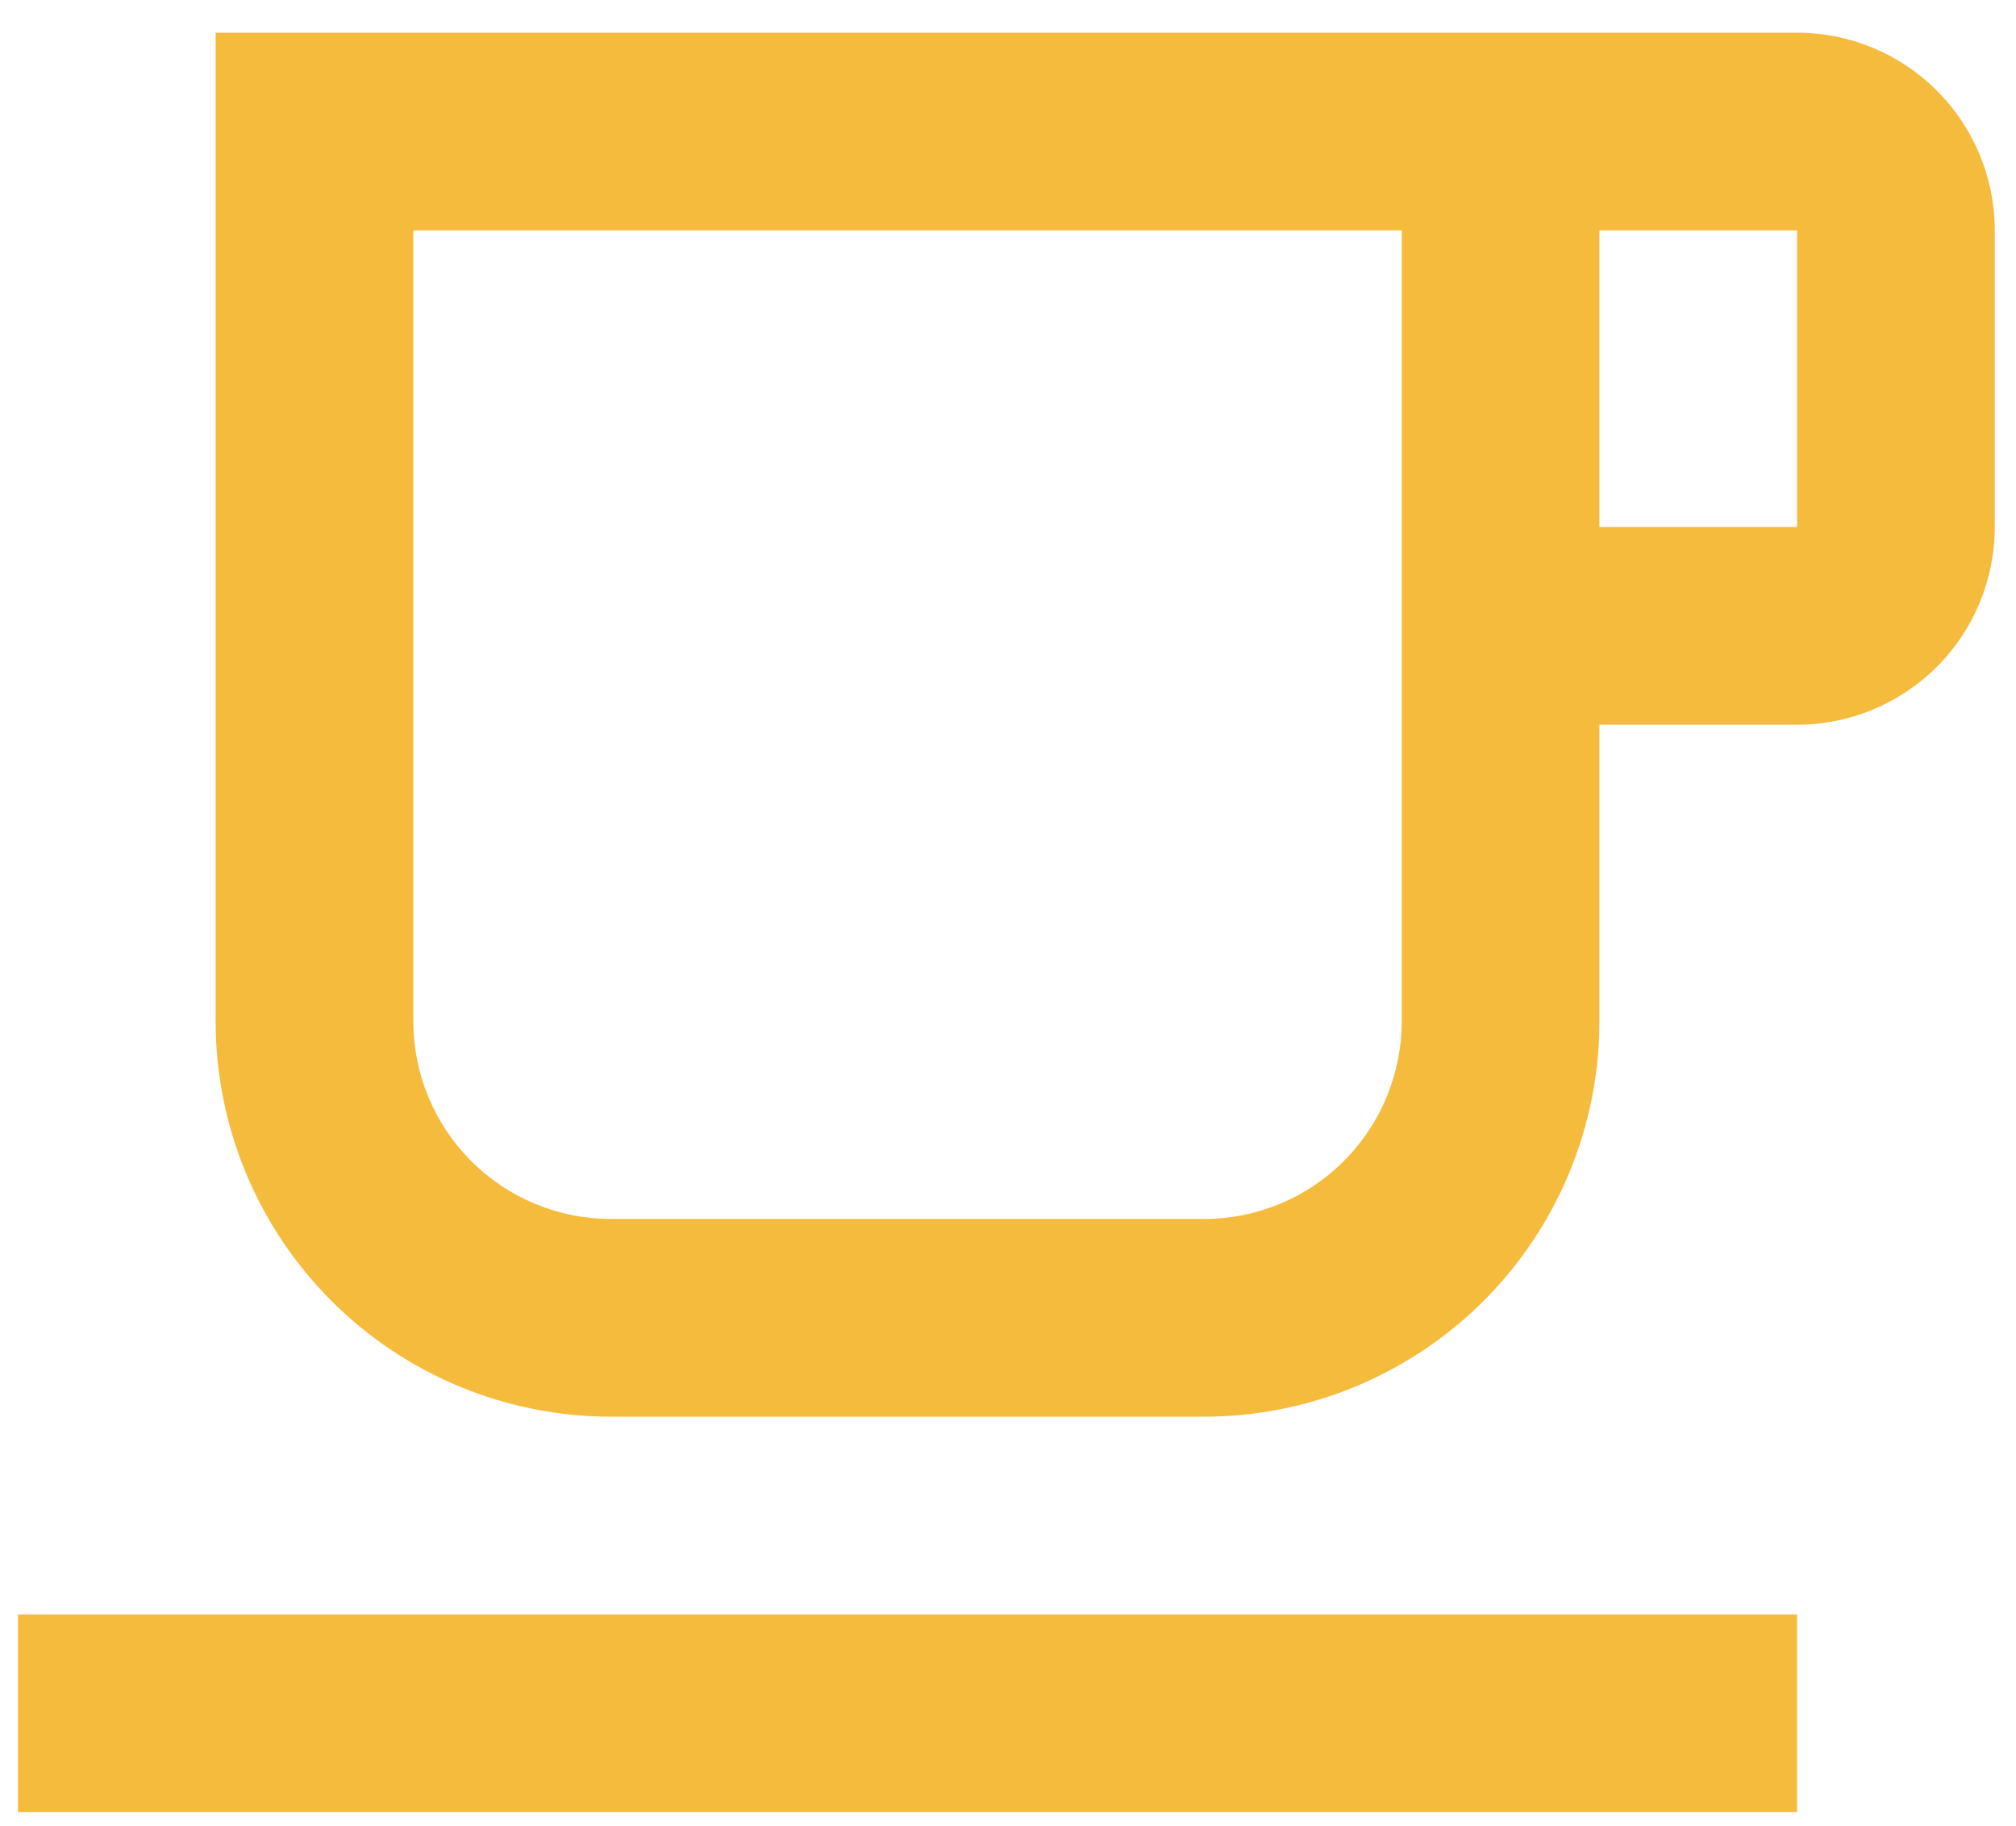 <svg width="53" height="48" viewBox="0 0 53 48" fill="none" xmlns="http://www.w3.org/2000/svg">
<path d="M0.472 47.632V42.435H47.245V47.632H0.472ZM47.245 13.852V6.056H42.048V13.852H47.245ZM47.245 0.859C48.623 0.859 49.945 1.407 50.92 2.382C51.894 3.356 52.442 4.678 52.442 6.056V13.852C52.442 15.23 51.894 16.552 50.92 17.527C49.945 18.501 48.623 19.049 47.245 19.049H42.048V26.844C42.048 29.601 40.953 32.245 39.004 34.194C37.054 36.143 34.41 37.238 31.654 37.238H16.063C13.306 37.238 10.663 36.143 8.713 34.194C6.764 32.245 5.669 29.601 5.669 26.844V0.859H47.245ZM36.851 6.056H10.866V26.844C10.866 28.223 11.414 29.544 12.388 30.519C13.363 31.494 14.685 32.041 16.063 32.041H31.654C33.032 32.041 34.354 31.494 35.329 30.519C36.303 29.544 36.851 28.223 36.851 26.844V6.056Z" fill="#F5BB3C"/>
</svg>
